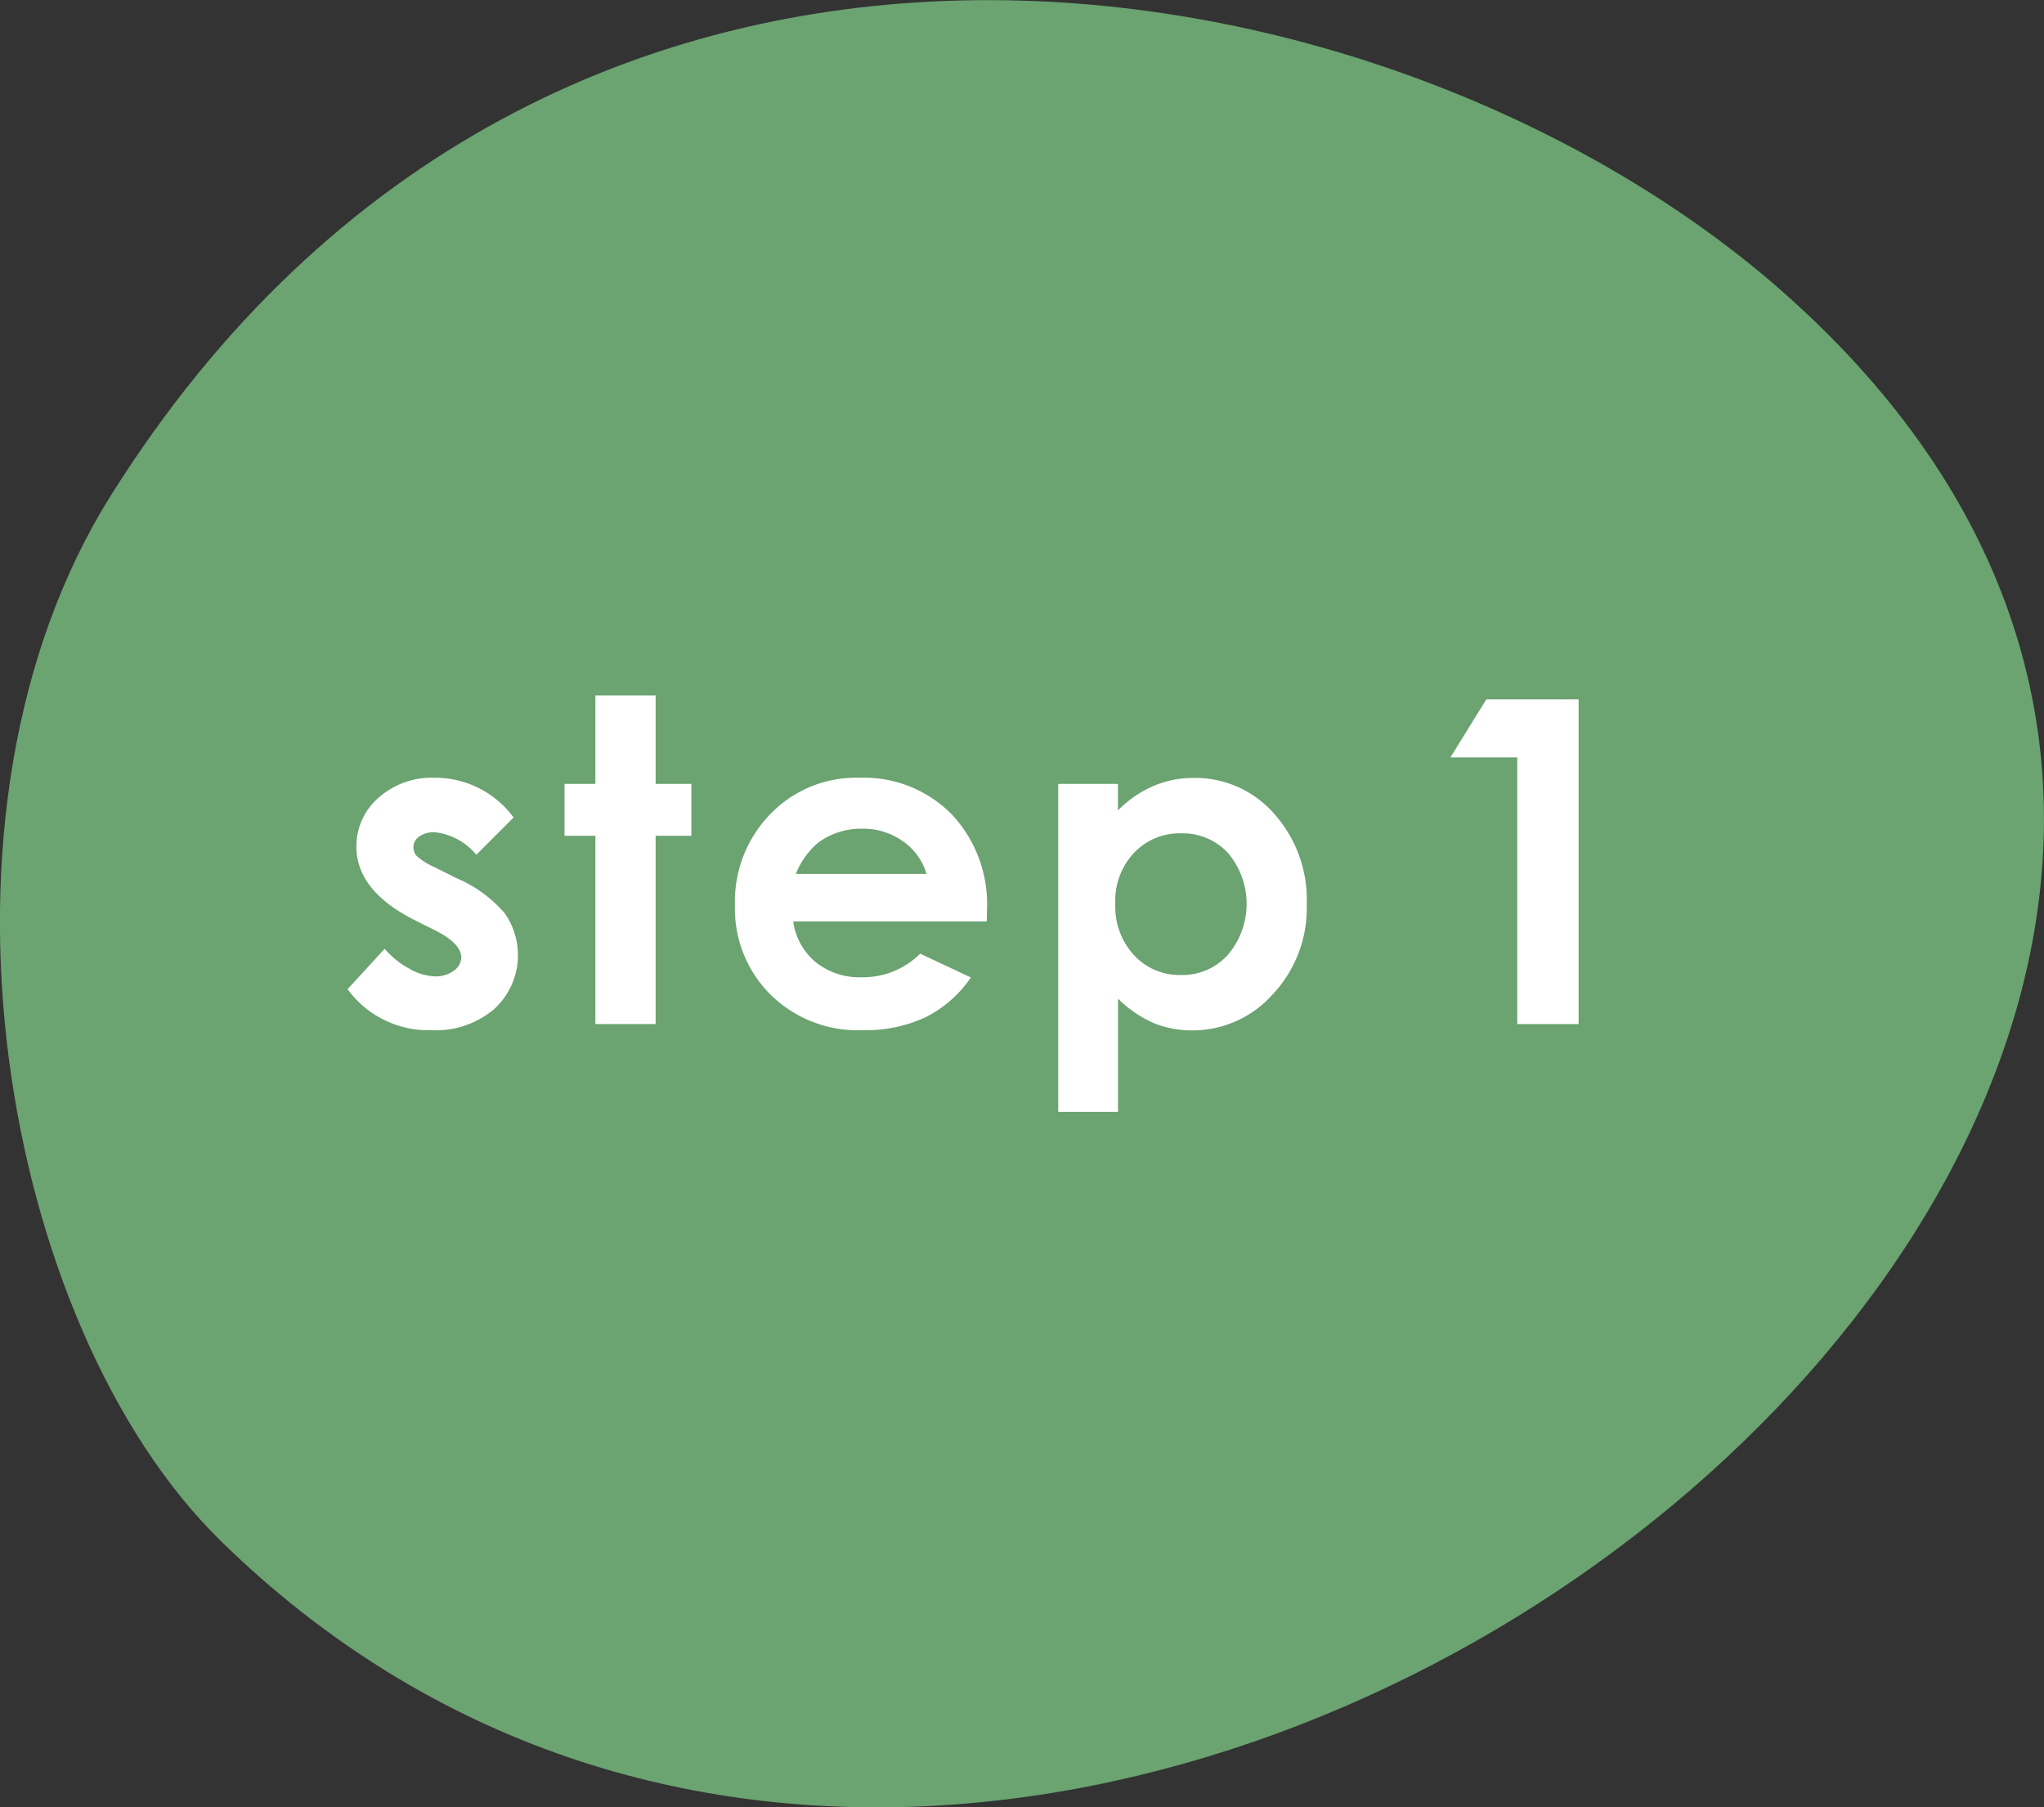 <svg xmlns="http://www.w3.org/2000/svg" width="58.789" height="51.978" viewBox="0 0 58.789 51.978">
  <rect x="0" y="0" width="58.789" height="51.978" fill="#333333" stroke="none"/>
  <g id="グループ_259" data-name="グループ 259" transform="translate(-164 -1471)">
    <path id="パス_7512" data-name="パス 7512" d="M3560.661,124.638c25.855,22.63-20.532,59.807-44.839,36-6.3-6.176-8.9-20.908-3.156-30.058,12.634-20.139,36.658-15.857,48-5.938" transform="translate(-3345.479 1354.673)" fill="#6ba371"/>
    <g id="グループ_253" data-name="グループ 253">
      <g id="グループ_201" data-name="グループ 201" transform="translate(-2371.596 502.431)">
        <path id="パス_7522" data-name="パス 7522" d="M2550.369,992.079l-1.073,1.073a1.812,1.812,0,0,0-1.187-.648.751.751,0,0,0-.457.124.372.372,0,0,0-.165.308.377.377,0,0,0,.1.257,1.977,1.977,0,0,0,.517.321l.635.317a3.75,3.75,0,0,1,1.378,1.009,2.1,2.1,0,0,1-.3,2.743,2.591,2.591,0,0,1-1.812.615,2.88,2.88,0,0,1-2.412-1.18l1.066-1.162a2.47,2.47,0,0,0,.714.574,1.584,1.584,0,0,0,.727.219.864.864,0,0,0,.552-.165.475.475,0,0,0,.21-.38q0-.4-.756-.781l-.584-.292q-1.675-.844-1.675-2.114a1.836,1.836,0,0,1,.631-1.4,2.3,2.3,0,0,1,1.616-.58,2.8,2.8,0,0,1,2.272,1.142Z" fill="#fff"/>
        <path id="パス_7523" data-name="パス 7523" d="M2552.72,988.569h1.733v2.545h1.028v1.492h-1.028v5.415h-1.733v-5.415h-.888v-1.492h.888Z" fill="#fff"/>
        <path id="パス_7524" data-name="パス 7524" d="M2563.977,995.069h-5.567a1.861,1.861,0,0,0,.644,1.171,2.025,2.025,0,0,0,1.337.435,2.312,2.312,0,0,0,1.669-.679l1.46.685a3.445,3.445,0,0,1-1.308,1.146,4.092,4.092,0,0,1-1.809.371,3.578,3.578,0,0,1-2.647-1.025,3.489,3.489,0,0,1-1.022-2.568,3.607,3.607,0,0,1,1.019-2.624,3.422,3.422,0,0,1,2.555-1.044,3.546,3.546,0,0,1,2.653,1.044,3.769,3.769,0,0,1,1.022,2.758Zm-1.733-1.365a1.734,1.734,0,0,0-.677-.939,1.957,1.957,0,0,0-1.173-.362,2.075,2.075,0,0,0-1.272.406,2.269,2.269,0,0,0-.636.895Z" fill="#fff"/>
        <path id="パス_7525" data-name="パス 7525" d="M2567.75,991.114v.762a3.269,3.269,0,0,1,1.016-.7,2.935,2.935,0,0,1,1.168-.234,3.015,3.015,0,0,1,2.3,1.021,3.712,3.712,0,0,1,.946,2.622,3.615,3.615,0,0,1-.978,2.58,3.079,3.079,0,0,1-2.317,1.038,2.893,2.893,0,0,1-1.111-.212,3.419,3.419,0,0,1-1.022-.7v3.256h-1.72v-9.433Zm1.822,1.422a1.806,1.806,0,0,0-1.358.559,2.011,2.011,0,0,0-.54,1.46,2.07,2.07,0,0,0,.54,1.488,1.792,1.792,0,0,0,1.358.568,1.759,1.759,0,0,0,1.336-.577,2.264,2.264,0,0,0,.01-2.93A1.769,1.769,0,0,0,2569.572,992.536Z" fill="#fff"/>
        <path id="パス_7526" data-name="パス 7526" d="M2578.345,988.683H2581v9.338h-1.765v-7.668h-1.923Z" fill="#fff"/>
      </g>
    </g>
  </g>
</svg>
